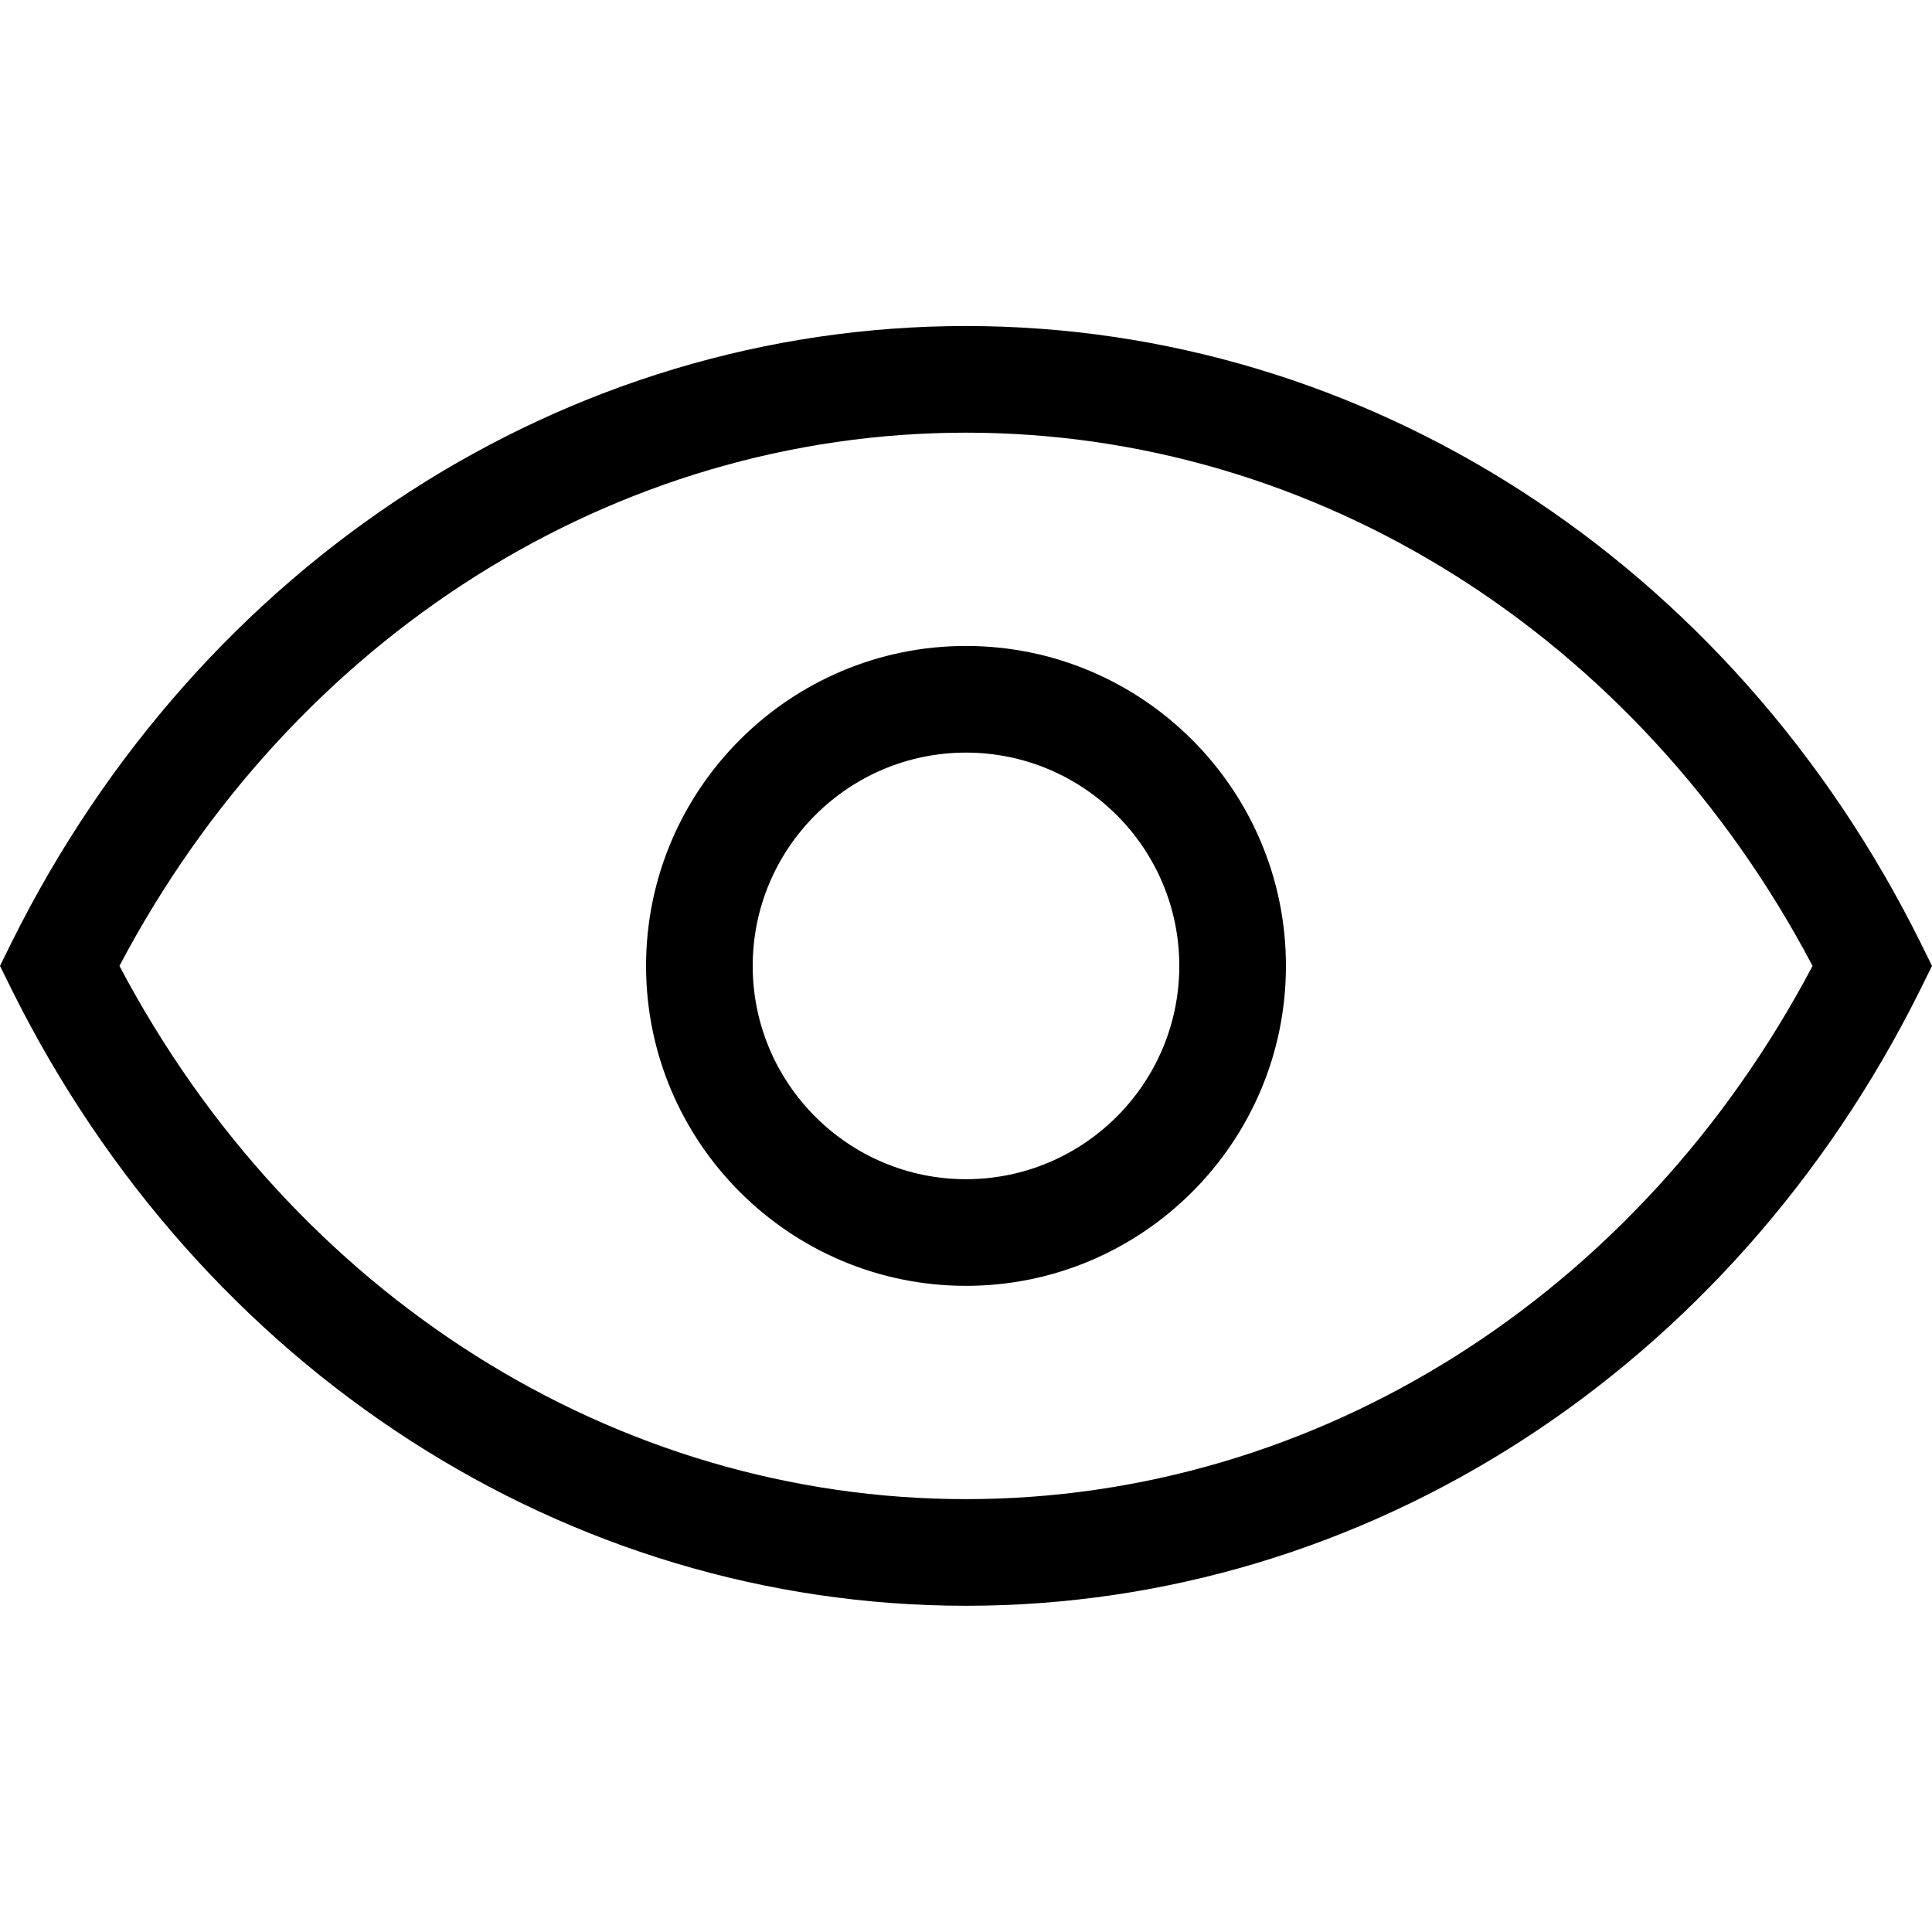 <svg viewBox="0 0 1920 1920" version="1.1" xmlns="http://www.w3.org/2000/svg">
    <path d="M960,1489.82 C611.526,1489.82 291.455,1287.497 118.702,959.902 C291.455,632.306 611.526,429.984 960,429.984 C1308.474,429.984 1628.545,632.306 1801.298,959.902 C1628.545,1287.497 1308.474,1489.82 960,1489.82 L960,1489.82 Z M1908.342,936.268 C1720.645,558.648 1357.333,324 960,324 C562.667,324 199.355,558.648 11.658,936.268 L0,959.902 L11.658,983.536 C199.355,1361.156 562.667,1595.804 960,1595.804 C1357.333,1595.804 1720.645,1361.156 1908.342,983.536 L1920,959.902 L1908.342,936.268 Z M960,1171.869 C843.1,1171.869 748.033,1076.802 748.033,959.902 C748.033,843.002 843.1,747.935 960,747.935 C1076.9,747.935 1171.967,843.002 1171.967,959.902 C1171.967,1076.802 1076.9,1171.869 960,1171.869 M960,641.951 C784.703,641.951 642.049,784.605 642.049,959.902 C642.049,1135.199 784.703,1277.853 960,1277.853 C1135.297,1277.853 1277.951,1135.199 1277.951,959.902 C1277.951,784.605 1135.297,641.951 960,641.951" stroke="none" stroke-width="1" fill-rule="evenodd"/>
</svg>
